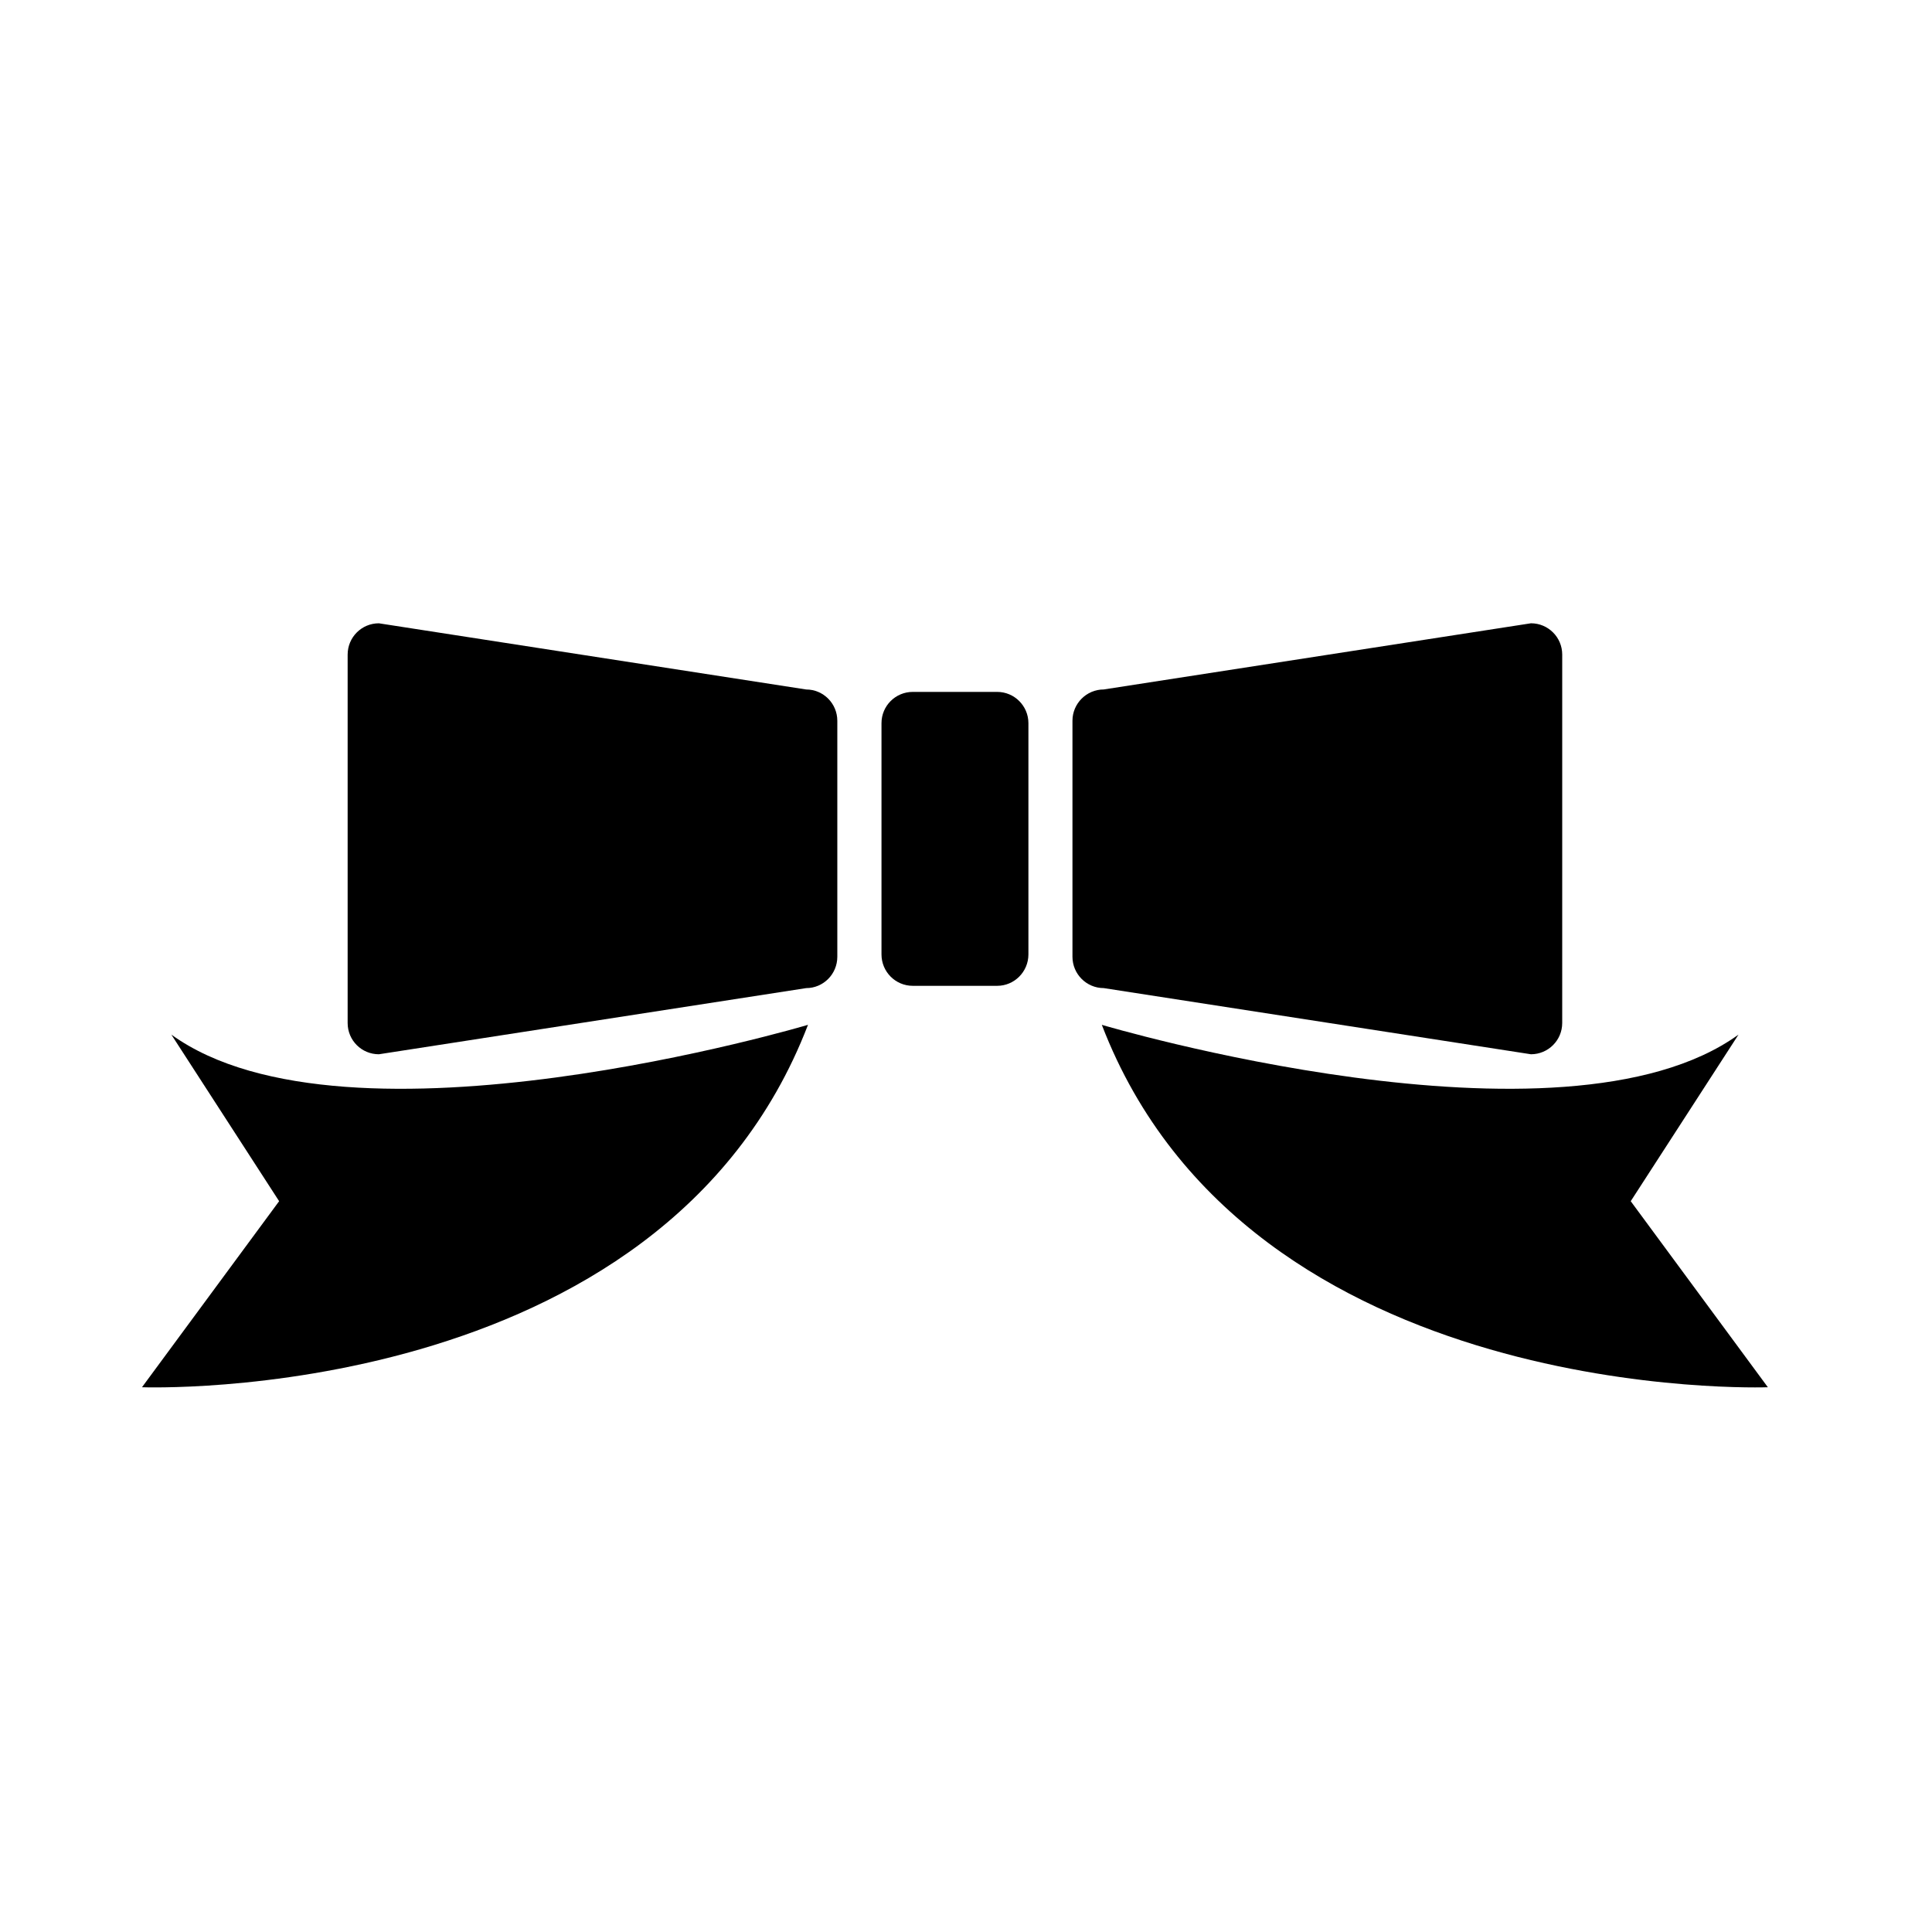 <?xml version="1.0" encoding="UTF-8"?>
<!-- Uploaded to: SVG Repo, www.svgrepo.com, Generator: SVG Repo Mixer Tools -->
<svg fill="#000000" width="800px" height="800px" version="1.1" viewBox="144 144 512 512" xmlns="http://www.w3.org/2000/svg">
 <g>
  <path d="m357.64 326.72-113.23-17.539c-4.586 0-8.281 3.715-8.281 8.297v97.633c0 4.586 3.691 8.281 8.281 8.281l113.23-17.531c4.57 0 8.258-3.723 8.258-8.312v-62.539c-0.004-4.57-3.688-8.289-8.258-8.289z"/>
  <path d="m549.72 423.39c4.555 0 8.281-3.691 8.281-8.281l0.004-97.637c0-4.586-3.723-8.297-8.281-8.297l-113.23 17.539c-4.555 0-8.281 3.723-8.281 8.289v62.539c0 4.594 3.723 8.312 8.281 8.312z"/>
  <path d="m408.26 327.36h-22.363c-4.594 0-8.293 3.715-8.293 8.281v61.289c0 4.586 3.691 8.324 8.293 8.324h22.363c4.566 0 8.281-3.742 8.281-8.324v-61.289c-0.004-4.57-3.719-8.281-8.281-8.281z"/>
  <path d="m189.41 418.18 28.562 44.148-36.344 49.305s137.57 5.203 176.5-96.043c-0.004 0-122 36.352-168.72 2.59z"/>
  <path d="m576.16 462.33 28.562-44.148c-46.719 33.754-168.73-2.59-168.73-2.59 38.918 101.25 176.51 96.043 176.51 96.043z"/>
 </g>
</svg>